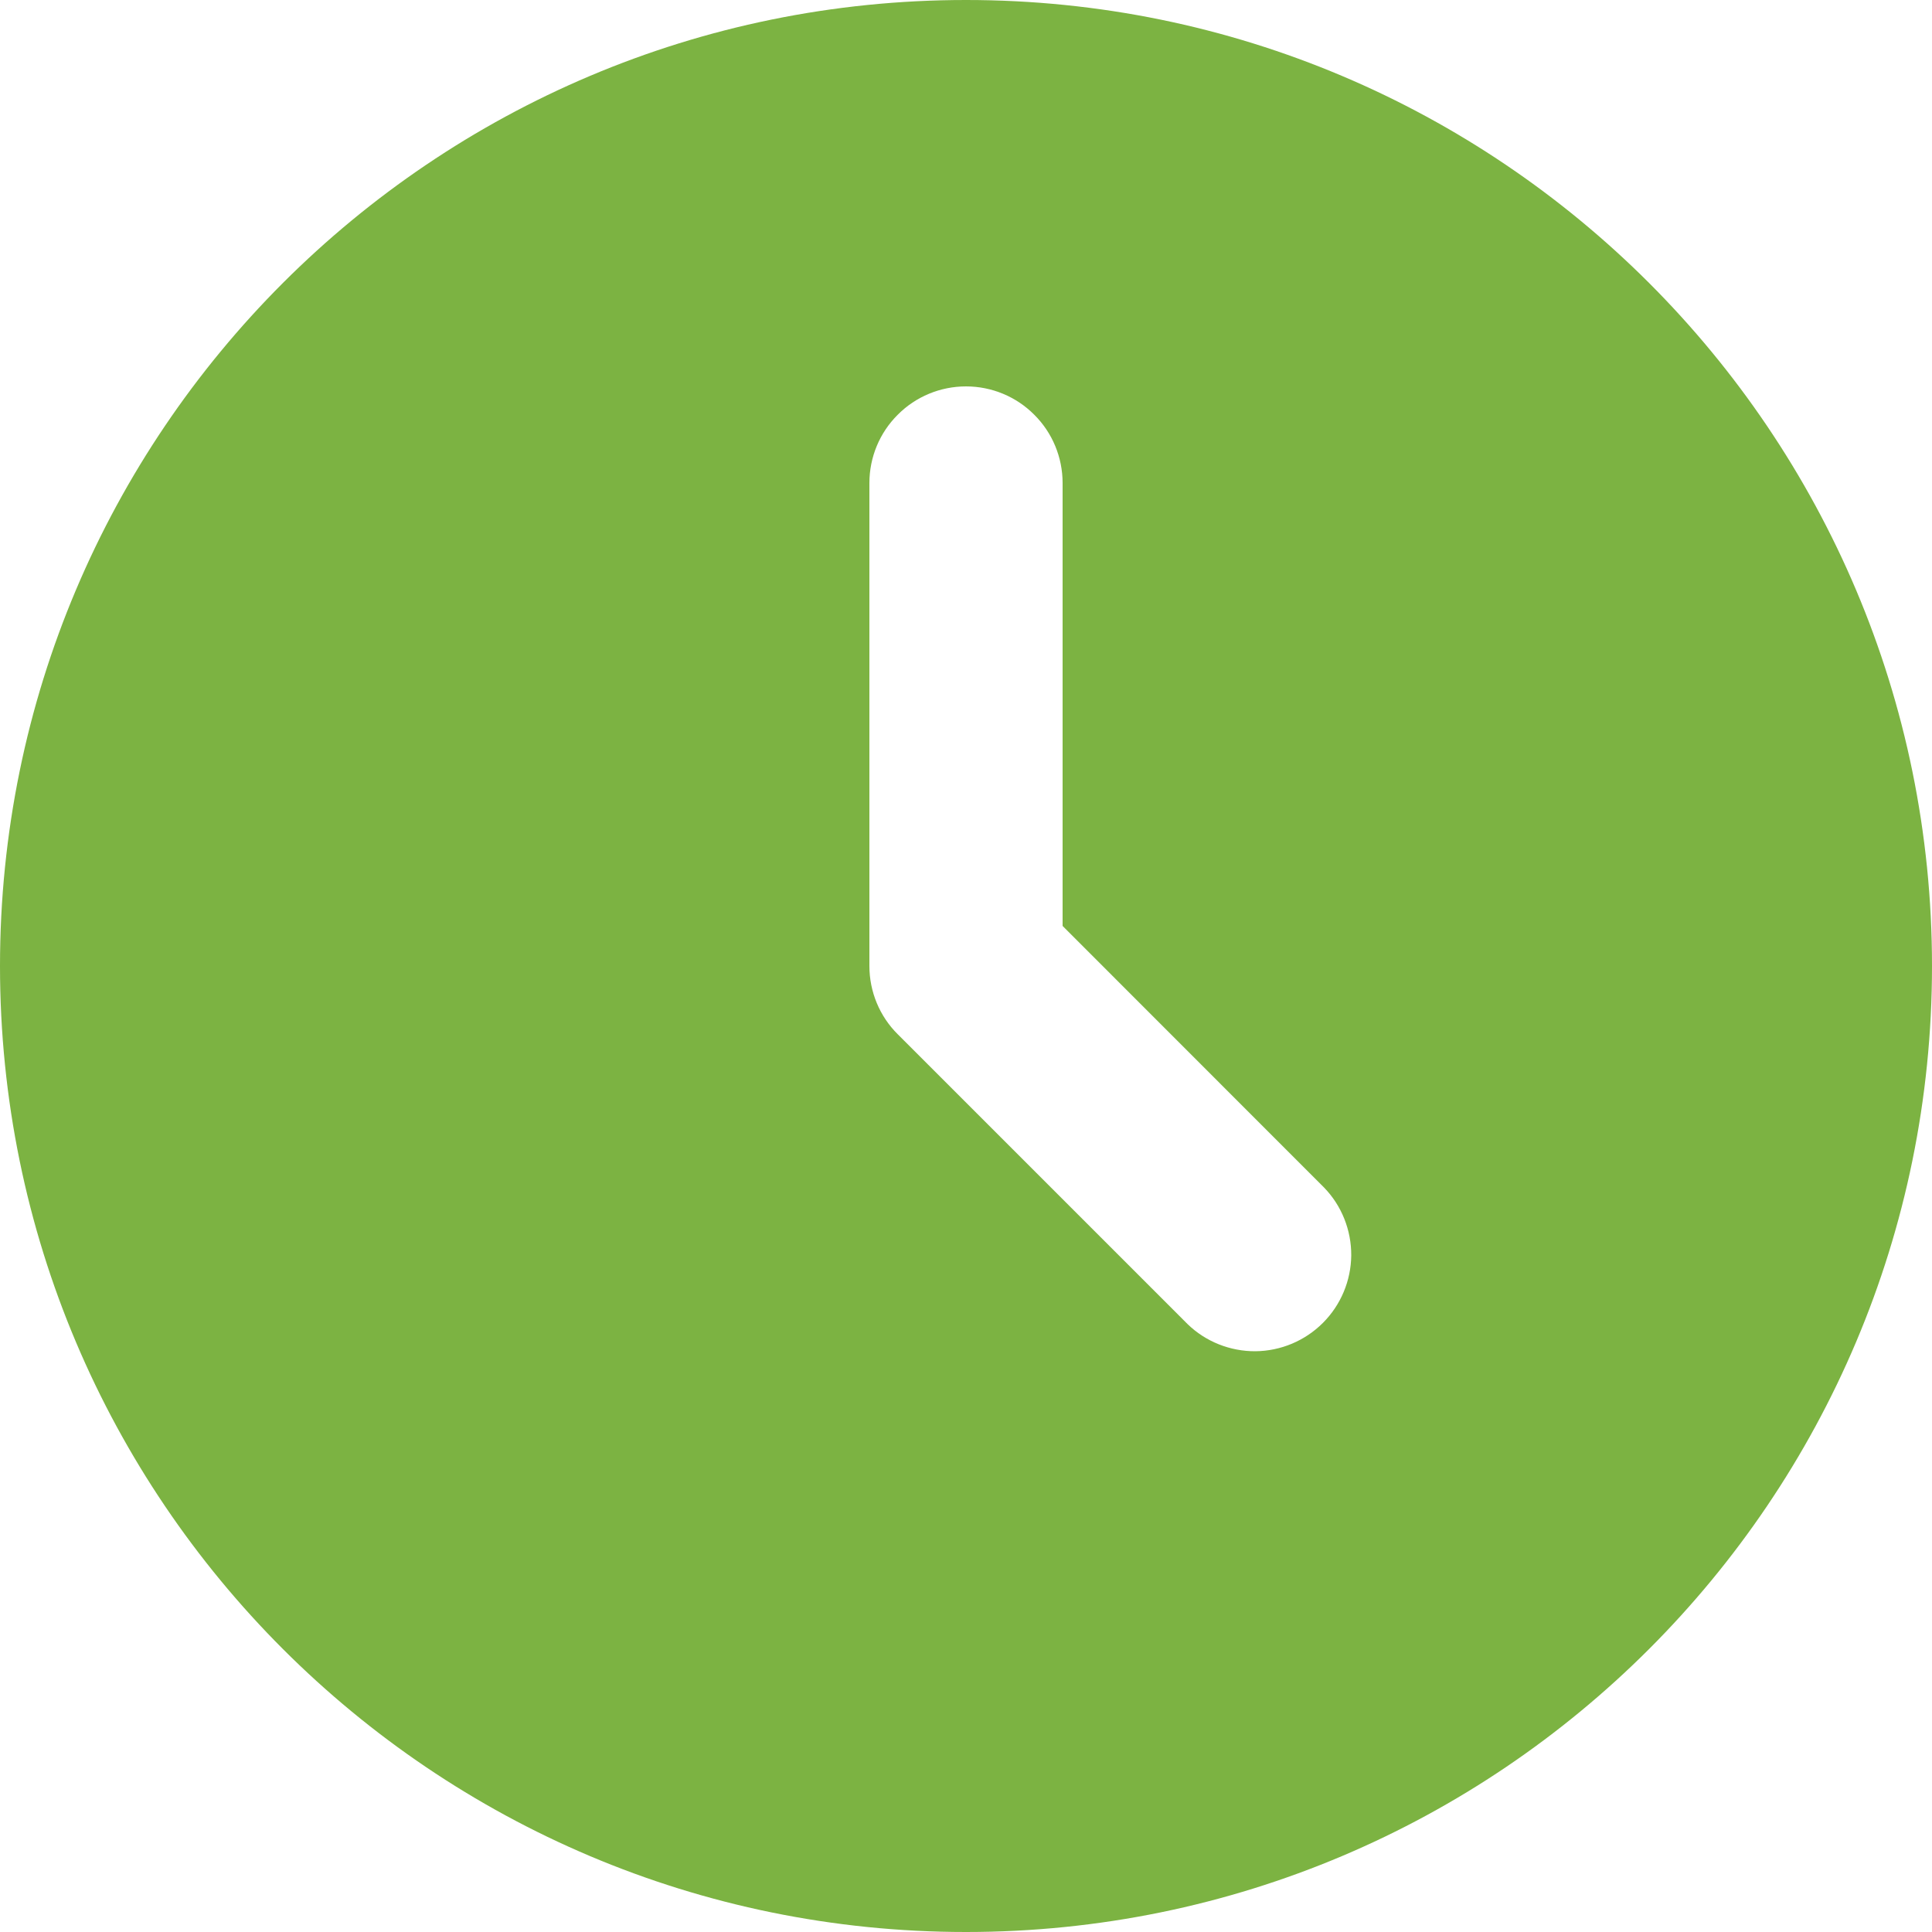 <?xml version="1.0" encoding="UTF-8"?> <svg xmlns="http://www.w3.org/2000/svg" width="15" height="15" viewBox="0 0 15 15" fill="none"><path d="M7.5 0C11.642 0 15 3.358 15 7.5C15 11.642 11.642 15 7.5 15C3.358 15 0 11.642 0 7.5C0 3.358 3.358 0 7.5 0ZM7.5 3C7.301 3 7.11 3.079 6.97 3.22C6.829 3.36 6.75 3.551 6.75 3.75V7.5C6.75 7.699 6.829 7.89 6.97 8.03L9.22 10.28C9.361 10.417 9.551 10.492 9.747 10.491C9.944 10.489 10.132 10.41 10.271 10.271C10.41 10.132 10.489 9.944 10.491 9.747C10.492 9.551 10.417 9.361 10.28 9.22L8.25 7.189V3.75C8.25 3.551 8.171 3.36 8.03 3.22C7.89 3.079 7.699 3 7.5 3Z" fill="#7CB342"></path></svg> 